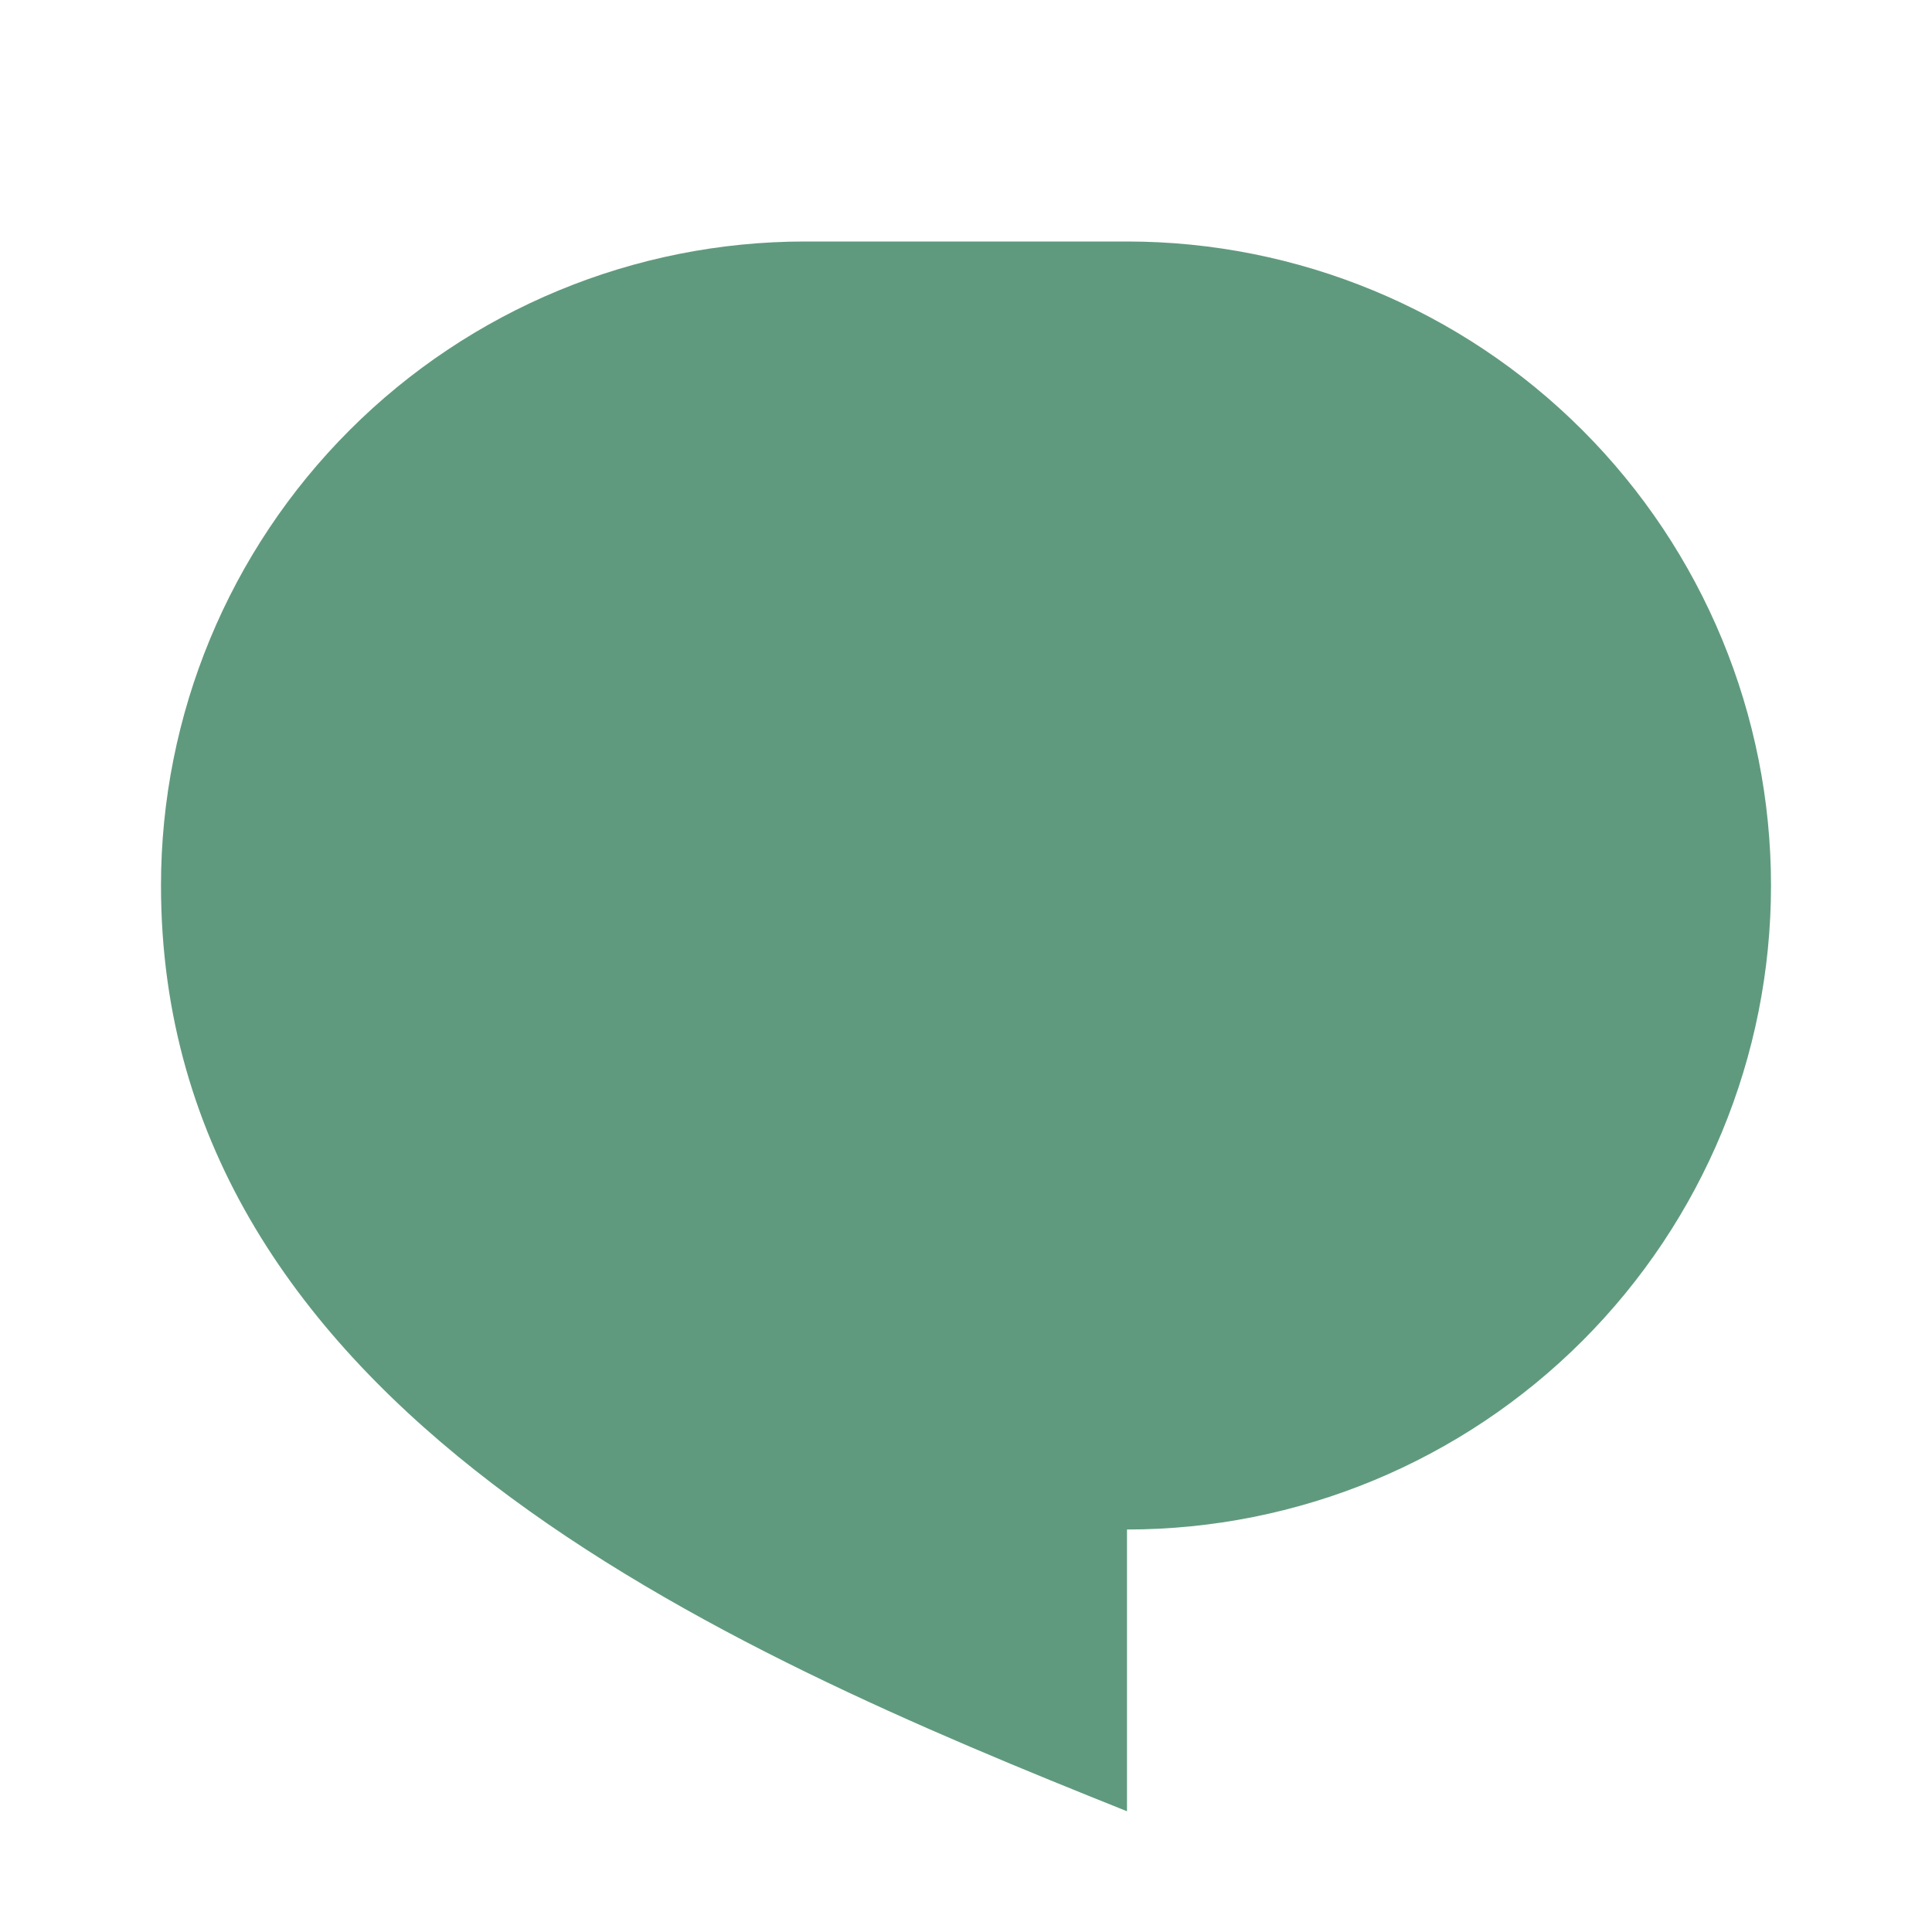 <?xml version="1.0" encoding="UTF-8"?> <svg xmlns="http://www.w3.org/2000/svg" width="112" height="112" viewBox="0 0 112 112" fill="none"> <path d="M46.667 14H65.333C75.235 14 84.731 17.933 91.732 24.935C98.733 31.936 102.667 41.432 102.667 51.333C102.667 61.235 98.733 70.731 91.732 77.732C84.731 84.733 75.235 88.667 65.333 88.667V105C42 95.667 9.333 81.667 9.333 51.333C9.333 41.432 13.267 31.936 20.268 24.935C27.269 17.933 36.765 14 46.667 14Z" fill="#609A7E"></path> </svg> 